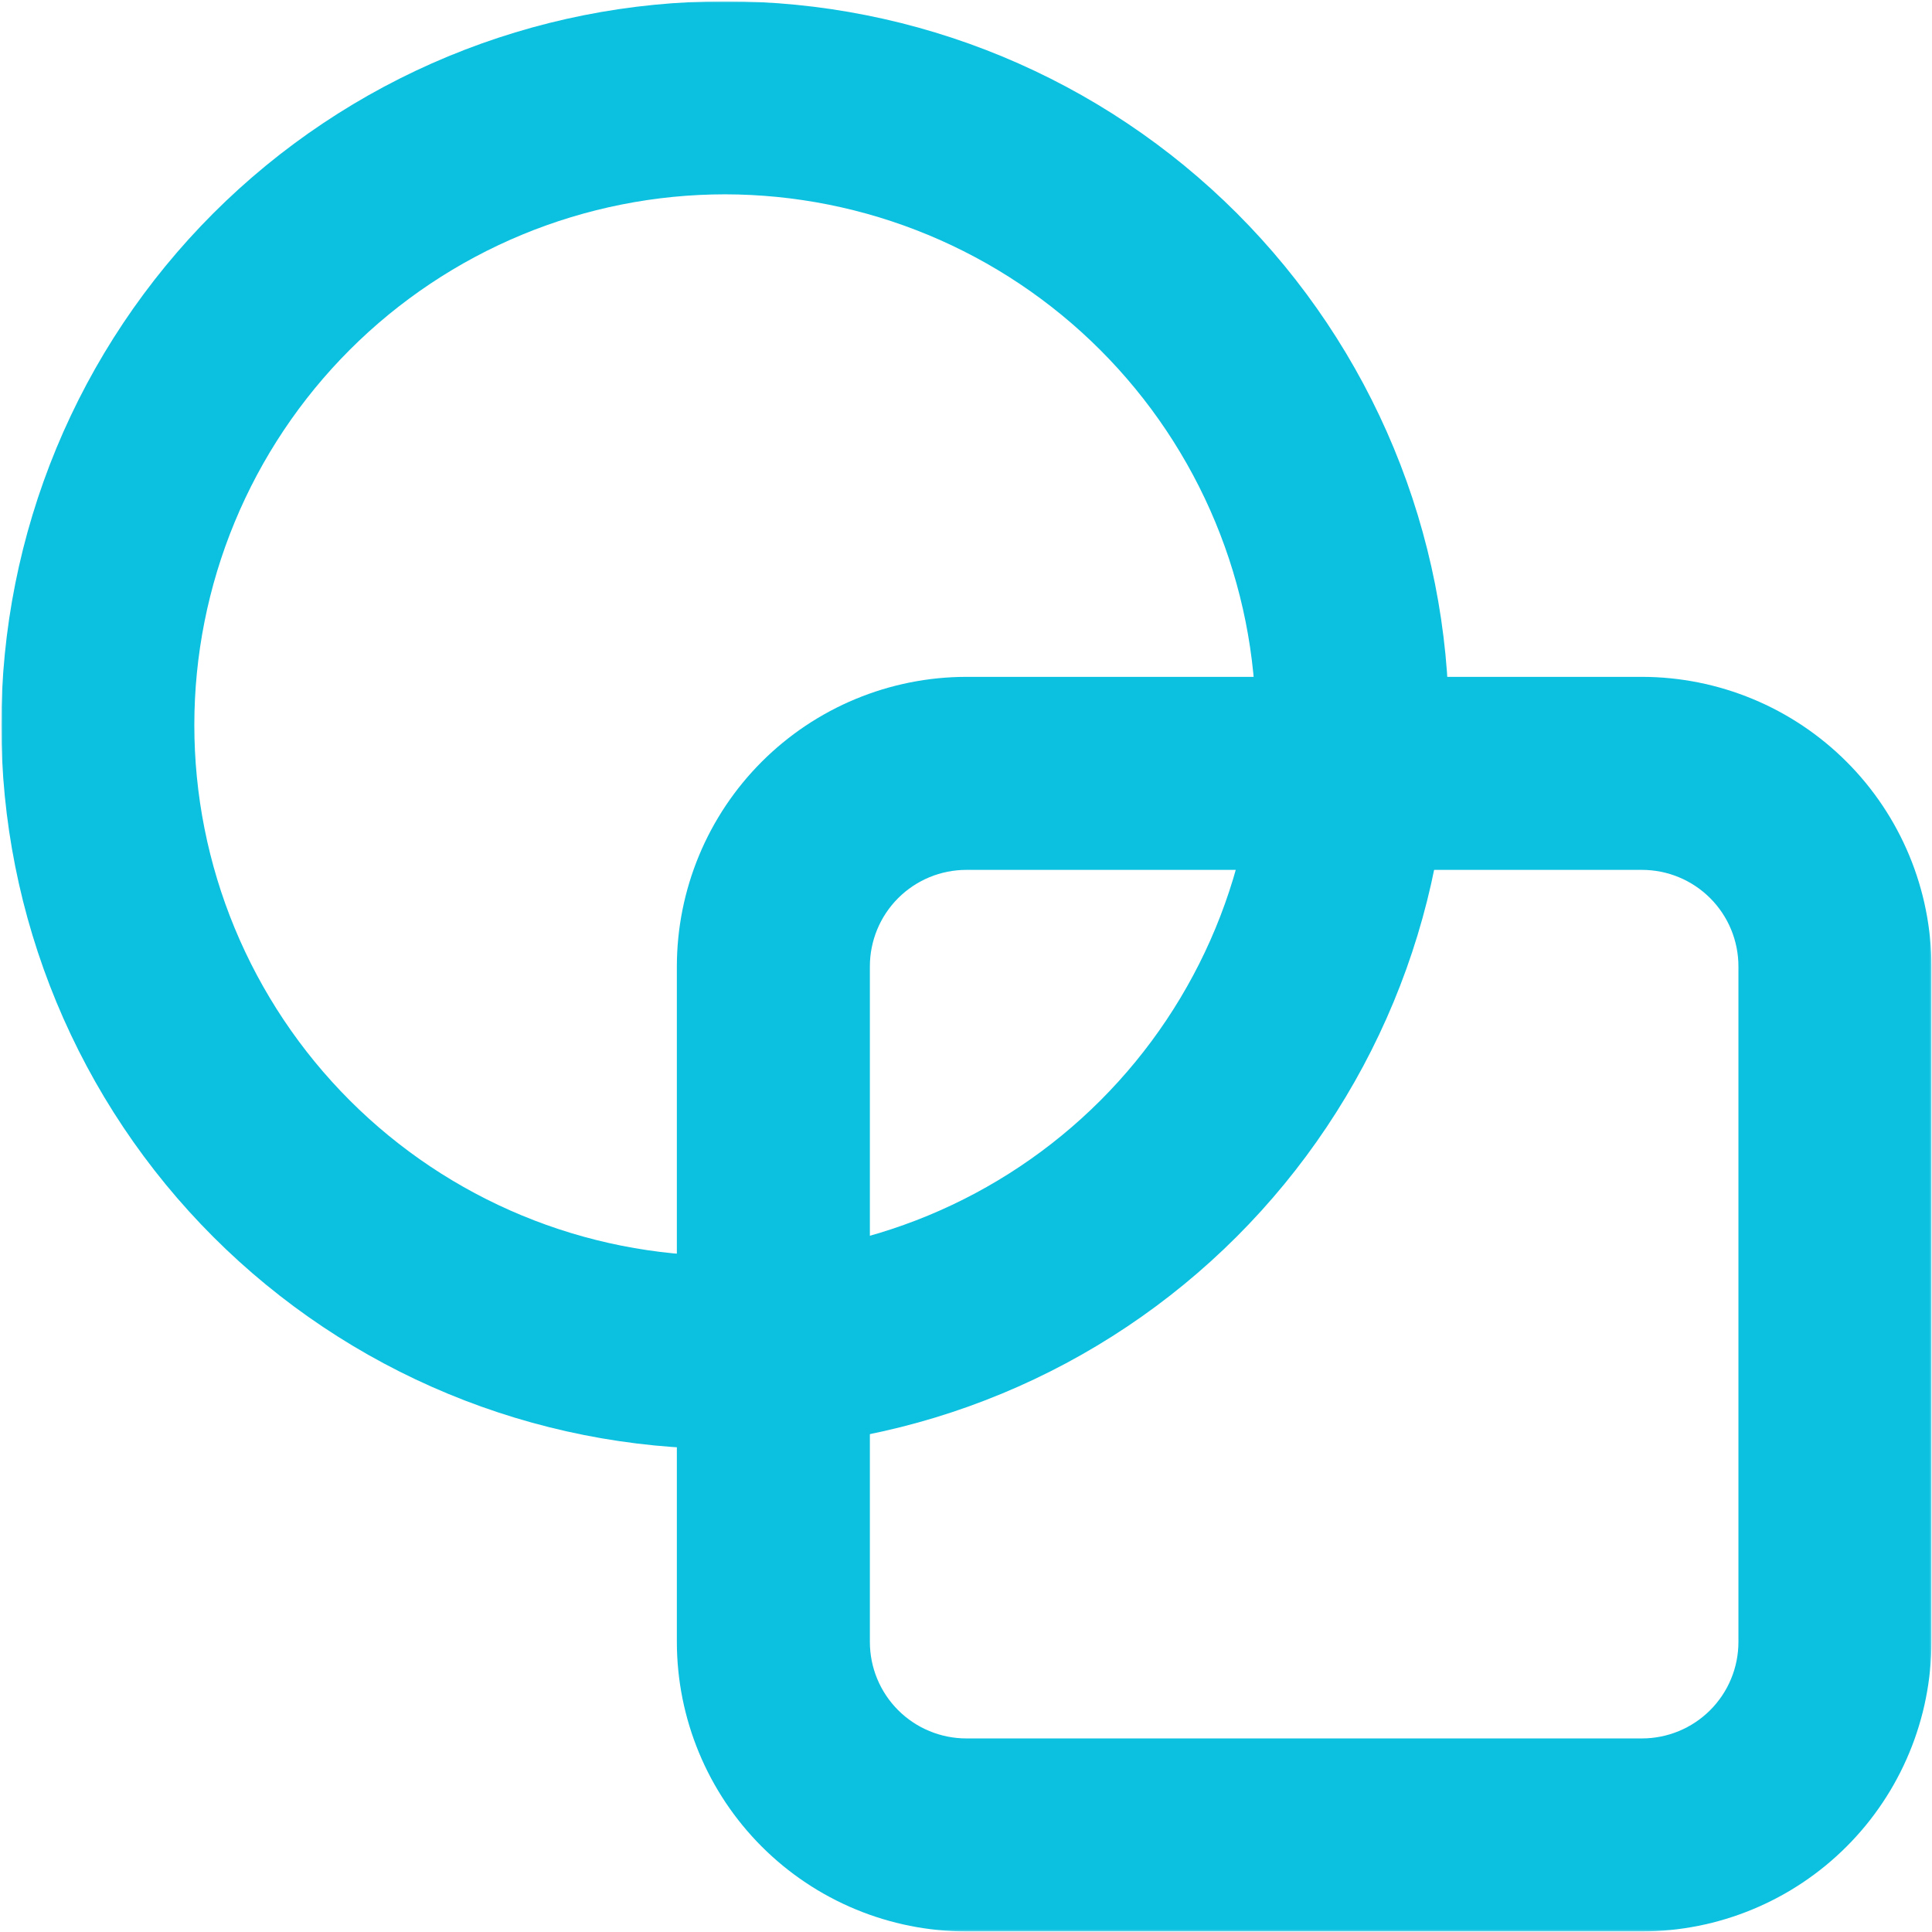 <svg width="1036" height="1036" viewBox="0 0 1036 1036" fill="none" xmlns="http://www.w3.org/2000/svg">
<mask id="mask0_641_13" style="mask-type:luminance" maskUnits="userSpaceOnUse" x="0" y="0" width="778" height="778">
<path d="M0.703 0.703H778V778H0.703V0.703Z" fill="white"/>
</mask>
<g mask="url(#mask0_641_13)">
<path d="M388.828 776.953C382.474 776.953 376.125 776.797 369.781 776.484C363.438 776.172 357.104 775.703 350.786 775.083C344.464 774.458 338.161 773.682 331.875 772.75C325.594 771.818 319.339 770.734 313.109 769.495C306.88 768.255 300.682 766.865 294.521 765.318C288.359 763.776 282.24 762.083 276.161 760.24C270.083 758.396 264.052 756.401 258.073 754.266C252.089 752.125 246.167 749.839 240.297 747.406C234.427 744.979 228.625 742.401 222.88 739.688C217.141 736.974 211.469 734.115 205.865 731.125C200.266 728.13 194.74 725 189.292 721.734C183.844 718.469 178.479 715.068 173.198 711.542C167.917 708.01 162.724 704.354 157.62 700.573C152.521 696.786 147.516 692.88 142.604 688.854C137.693 684.823 132.885 680.672 128.177 676.406C123.474 672.141 118.875 667.766 114.38 663.271C109.891 658.781 105.51 654.182 101.245 649.474C96.979 644.771 92.833 639.964 88.802 635.052C84.771 630.141 80.865 625.135 77.083 620.031C73.297 614.932 69.641 609.74 66.115 604.458C62.583 599.177 59.188 593.813 55.922 588.365C52.656 582.917 49.526 577.391 46.531 571.786C43.536 566.188 40.682 560.516 37.969 554.771C35.25 549.031 32.677 543.224 30.245 537.354C27.818 531.49 25.531 525.563 23.391 519.583C21.25 513.604 19.26 507.573 17.417 501.495C15.573 495.417 13.875 489.297 12.333 483.135C10.792 476.974 9.401 470.776 8.161 464.547C6.922 458.318 5.833 452.057 4.901 445.776C3.969 439.495 3.193 433.193 2.573 426.87C1.948 420.547 1.479 414.214 1.172 407.87C0.859 401.526 0.703 395.177 0.703 388.828C0.703 382.474 0.859 376.125 1.172 369.781C1.479 363.438 1.948 357.104 2.573 350.786C3.193 344.464 3.969 338.161 4.901 331.875C5.833 325.594 6.922 319.339 8.161 313.109C9.401 306.88 10.792 300.682 12.333 294.521C13.875 288.359 15.573 282.24 17.417 276.161C19.26 270.083 21.25 264.052 23.391 258.073C25.531 252.089 27.818 246.167 30.245 240.297C32.677 234.427 35.25 228.625 37.969 222.88C40.682 217.141 43.536 211.469 46.531 205.865C49.526 200.266 52.656 194.74 55.922 189.292C59.188 183.844 62.583 178.479 66.115 173.198C69.641 167.917 73.297 162.724 77.083 157.62C80.865 152.521 84.771 147.516 88.802 142.604C92.833 137.693 96.979 132.885 101.245 128.177C105.51 123.474 109.891 118.875 114.38 114.38C118.875 109.891 123.474 105.51 128.177 101.245C132.885 96.979 137.693 92.833 142.604 88.802C147.516 84.771 152.521 80.865 157.62 77.083C162.724 73.297 167.917 69.641 173.198 66.115C178.479 62.583 183.844 59.188 189.292 55.922C194.74 52.656 200.266 49.526 205.865 46.531C211.469 43.536 217.141 40.682 222.88 37.969C228.625 35.25 234.427 32.677 240.297 30.245C246.167 27.818 252.089 25.531 258.073 23.391C264.052 21.25 270.083 19.26 276.161 17.417C282.24 15.573 288.359 13.875 294.521 12.333C300.682 10.792 306.88 9.401 313.109 8.161C319.339 6.922 325.594 5.833 331.875 4.901C338.161 3.969 344.464 3.193 350.786 2.573C357.104 1.948 363.438 1.479 369.781 1.172C376.125 0.859 382.474 0.703 388.828 0.703C395.177 0.703 401.526 0.859 407.87 1.172C414.214 1.479 420.547 1.948 426.87 2.573C433.193 3.193 439.495 3.969 445.776 4.901C452.057 5.833 458.318 6.922 464.547 8.161C470.776 9.401 476.974 10.792 483.135 12.333C489.297 13.875 495.417 15.573 501.495 17.417C507.573 19.26 513.604 21.25 519.583 23.391C525.563 25.531 531.49 27.818 537.354 30.245C543.224 32.677 549.031 35.25 554.771 37.969C560.516 40.682 566.188 43.536 571.786 46.531C577.391 49.526 582.917 52.656 588.365 55.922C593.813 59.188 599.177 62.583 604.458 66.115C609.74 69.641 614.932 73.297 620.031 77.083C625.135 80.865 630.141 84.771 635.052 88.802C639.964 92.833 644.771 96.979 649.474 101.245C654.182 105.51 658.781 109.891 663.271 114.38C667.766 118.875 672.141 123.474 676.406 128.177C680.672 132.885 684.823 137.693 688.854 142.604C692.88 147.516 696.786 152.521 700.573 157.62C704.354 162.724 708.01 167.917 711.542 173.198C715.068 178.479 718.469 183.844 721.734 189.292C725 194.74 728.13 200.266 731.125 205.865C734.115 211.469 736.974 217.141 739.688 222.88C742.401 228.625 744.979 234.427 747.406 240.297C749.839 246.167 752.125 252.089 754.266 258.073C756.401 264.052 758.396 270.083 760.24 276.161C762.083 282.24 763.776 288.359 765.318 294.521C766.865 300.682 768.255 306.88 769.495 313.109C770.734 319.339 771.818 325.594 772.75 331.875C773.682 338.161 774.458 344.464 775.083 350.786C775.703 357.104 776.172 363.438 776.484 369.781C776.797 376.125 776.953 382.474 776.953 388.828C776.943 395.177 776.781 401.521 776.464 407.865C776.146 414.208 775.672 420.536 775.042 426.854C774.417 433.177 773.63 439.474 772.693 445.755C771.755 452.036 770.667 458.286 769.422 464.516C768.177 470.745 766.781 476.938 765.234 483.094C763.688 489.25 761.99 495.37 760.141 501.443C758.292 507.521 756.297 513.547 754.156 519.526C752.01 525.5 749.724 531.422 747.292 537.286C744.859 543.151 742.281 548.953 739.563 554.693C736.844 560.432 733.99 566.104 730.995 571.703C728 577.302 724.865 582.823 721.599 588.266C718.333 593.714 714.938 599.073 711.406 604.354C707.875 609.63 704.219 614.823 700.438 619.922C696.651 625.021 692.745 630.026 688.719 634.932C684.688 639.839 680.542 644.646 676.276 649.354C672.01 654.057 667.635 658.656 663.146 663.146C658.656 667.635 654.057 672.01 649.354 676.276C644.646 680.542 639.839 684.688 634.932 688.719C630.026 692.745 625.021 696.651 619.922 700.438C614.823 704.219 609.63 707.875 604.354 711.406C599.073 714.938 593.714 718.333 588.266 721.599C582.823 724.865 577.302 728 571.703 730.995C566.104 733.99 560.432 736.844 554.693 739.563C548.953 742.281 543.151 744.859 537.286 747.292C531.422 749.724 525.5 752.01 519.526 754.156C513.547 756.297 507.521 758.292 501.443 760.141C495.37 761.99 489.255 763.688 483.094 765.234C476.938 766.781 470.745 768.177 464.516 769.422C458.292 770.667 452.036 771.755 445.755 772.693C439.474 773.63 433.177 774.417 426.854 775.042C420.536 775.672 414.208 776.146 407.865 776.464C401.521 776.781 395.177 776.943 388.828 776.953ZM388.828 104.203C384.167 104.203 379.516 104.318 374.859 104.547C370.208 104.771 365.563 105.115 360.927 105.573C356.292 106.031 351.672 106.599 347.063 107.281C342.458 107.969 337.87 108.76 333.297 109.672C328.729 110.578 324.188 111.599 319.667 112.734C315.151 113.865 310.661 115.104 306.203 116.458C301.745 117.813 297.323 119.271 292.938 120.839C288.552 122.411 284.208 124.083 279.906 125.87C275.604 127.651 271.344 129.536 267.135 131.531C262.922 133.521 258.766 135.615 254.656 137.813C250.547 140.005 246.495 142.302 242.5 144.698C238.505 147.089 234.573 149.583 230.698 152.172C226.823 154.76 223.016 157.438 219.276 160.214C215.536 162.99 211.865 165.854 208.26 168.807C204.661 171.766 201.135 174.807 197.682 177.932C194.234 181.063 190.859 184.271 187.568 187.568C184.271 190.859 181.063 194.234 177.932 197.682C174.807 201.135 171.766 204.661 168.807 208.26C165.854 211.865 162.99 215.536 160.214 219.276C157.438 223.016 154.76 226.823 152.172 230.698C149.583 234.573 147.089 238.505 144.698 242.5C142.302 246.495 140.005 250.547 137.813 254.656C135.615 258.766 133.521 262.922 131.531 267.135C129.536 271.344 127.651 275.604 125.87 279.906C124.083 284.208 122.411 288.552 120.839 292.938C119.271 297.328 117.813 301.745 116.458 306.203C115.104 310.661 113.865 315.151 112.734 319.667C111.599 324.188 110.578 328.729 109.672 333.297C108.76 337.87 107.964 342.458 107.281 347.063C106.599 351.672 106.031 356.292 105.573 360.927C105.115 365.563 104.771 370.208 104.547 374.859C104.318 379.516 104.203 384.167 104.203 388.828C104.203 393.484 104.318 398.141 104.547 402.792C104.771 407.448 105.115 412.089 105.573 416.724C106.031 421.359 106.599 425.984 107.281 430.589C107.964 435.198 108.76 439.786 109.672 444.354C110.578 448.922 111.599 453.469 112.734 457.984C113.865 462.505 115.104 466.99 116.458 471.448C117.813 475.906 119.271 480.328 120.839 484.714C122.411 489.099 124.083 493.443 125.87 497.75C127.651 502.052 129.536 506.307 131.531 510.521C133.521 514.729 135.615 518.891 137.813 523C140.005 527.104 142.302 531.156 144.698 535.151C147.089 539.151 149.583 543.083 152.172 546.958C154.76 550.828 157.438 554.635 160.214 558.38C162.99 562.12 165.854 565.792 168.807 569.391C171.766 572.99 174.807 576.516 177.932 579.969C181.063 583.422 184.271 586.792 187.568 590.089C190.859 593.38 194.234 596.594 197.682 599.719C201.135 602.849 204.661 605.891 208.26 608.844C211.865 611.802 215.536 614.667 219.276 617.438C223.016 620.214 226.823 622.896 230.698 625.484C234.573 628.073 238.505 630.563 242.5 632.958C246.495 635.354 250.547 637.646 254.656 639.844C258.766 642.042 262.922 644.135 267.135 646.125C271.344 648.115 275.604 650.005 279.906 651.786C284.208 653.568 288.552 655.245 292.938 656.813C297.323 658.385 301.745 659.844 306.203 661.198C310.661 662.547 315.151 663.792 319.667 664.922C324.188 666.052 328.729 667.073 333.297 667.984C337.87 668.891 342.458 669.688 347.063 670.37C351.672 671.057 356.292 671.625 360.927 672.083C365.563 672.536 370.208 672.88 374.859 673.109C379.516 673.339 384.167 673.453 388.828 673.453C393.484 673.453 398.141 673.339 402.792 673.109C407.448 672.88 412.089 672.536 416.724 672.083C421.359 671.625 425.984 671.057 430.589 670.37C435.198 669.688 439.786 668.891 444.354 667.984C448.922 667.073 453.469 666.052 457.984 664.922C462.505 663.792 466.99 662.547 471.448 661.198C475.906 659.844 480.328 658.385 484.714 656.813C489.099 655.245 493.443 653.568 497.75 651.786C502.052 650.005 506.307 648.115 510.521 646.125C514.729 644.135 518.891 642.042 523 639.844C527.104 637.646 531.156 635.354 535.151 632.958C539.151 630.563 543.083 628.073 546.958 625.484C550.828 622.896 554.635 620.214 558.38 617.438C562.12 614.667 565.792 611.802 569.391 608.844C572.99 605.891 576.516 602.849 579.969 599.719C583.422 596.594 586.792 593.38 590.089 590.089C593.38 586.792 596.594 583.422 599.719 579.969C602.849 576.516 605.891 572.99 608.844 569.391C611.802 565.792 614.667 562.12 617.438 558.38C620.214 554.635 622.896 550.828 625.484 546.958C628.073 543.083 630.563 539.151 632.958 535.151C635.354 531.156 637.646 527.104 639.844 523C642.042 518.891 644.135 514.729 646.125 510.521C648.115 506.307 650.005 502.052 651.786 497.75C653.568 493.443 655.245 489.099 656.813 484.714C658.385 480.328 659.844 475.906 661.198 471.448C662.547 466.99 663.792 462.505 664.922 457.984C666.052 453.469 667.073 448.922 667.984 444.354C668.891 439.786 669.688 435.198 670.37 430.589C671.057 425.984 671.625 421.359 672.083 416.724C672.536 412.089 672.88 407.448 673.109 402.792C673.339 398.141 673.453 393.484 673.453 388.828C673.448 384.172 673.328 379.516 673.094 374.865C672.859 370.214 672.51 365.573 672.052 360.938C671.589 356.307 671.016 351.688 670.328 347.078C669.641 342.474 668.839 337.891 667.927 333.323C667.016 328.755 665.99 324.214 664.854 319.698C663.719 315.182 662.474 310.698 661.12 306.245C659.766 301.786 658.302 297.37 656.729 292.984C655.161 288.599 653.479 284.26 651.698 279.958C649.911 275.656 648.021 271.401 646.031 267.193C644.036 262.984 641.943 258.828 639.745 254.724C637.547 250.615 635.25 246.568 632.854 242.573C630.458 238.578 627.969 234.646 625.38 230.776C622.792 226.906 620.109 223.099 617.339 219.359C614.563 215.62 611.698 211.953 608.74 208.354C605.786 204.755 602.745 201.229 599.62 197.781C596.49 194.328 593.281 190.958 589.99 187.667C586.698 184.37 583.323 181.161 579.875 178.036C576.427 174.906 572.901 171.865 569.302 168.911C565.703 165.958 562.031 163.094 558.292 160.318C554.552 157.542 550.75 154.859 546.875 152.271C543.005 149.688 539.073 147.193 535.078 144.797C531.089 142.401 527.036 140.104 522.932 137.911C518.828 135.714 514.667 133.62 510.458 131.625C506.25 129.63 501.995 127.74 497.698 125.958C493.396 124.172 489.052 122.495 484.672 120.922C480.286 119.354 475.865 117.891 471.411 116.531C466.958 115.177 462.469 113.932 457.953 112.797C453.438 111.661 448.896 110.641 444.333 109.724C439.766 108.813 435.177 108.016 430.573 107.328C425.969 106.641 421.349 106.063 416.714 105.604C412.083 105.141 407.438 104.797 402.786 104.563C398.135 104.328 393.484 104.208 388.828 104.203Z" fill="#0CC0DF"/>
</g>
<mask id="mask1_641_13" style="mask-type:luminance" maskUnits="userSpaceOnUse" x="362" y="362" width="674" height="674">
<path d="M362 362H1035.7V1035.7H362V362Z" fill="white"/>
</mask>
<g mask="url(#mask1_641_13)">
<path d="M880.453 1035.7H518.203C515.661 1035.7 513.125 1035.64 510.589 1035.51C508.052 1035.38 505.516 1035.19 502.99 1034.94C500.464 1034.69 497.943 1034.38 495.432 1034C492.917 1033.63 490.417 1033.19 487.927 1032.69C485.432 1032.2 482.958 1031.64 480.495 1031.02C478.031 1030.4 475.583 1029.72 473.151 1028.98C470.724 1028.24 468.313 1027.45 465.922 1026.59C463.531 1025.73 461.161 1024.82 458.813 1023.84C456.469 1022.87 454.146 1021.84 451.849 1020.75C449.557 1019.67 447.286 1018.52 445.047 1017.32C442.807 1016.13 440.599 1014.88 438.422 1013.57C436.245 1012.26 434.099 1010.9 431.984 1009.49C429.875 1008.08 427.797 1006.61 425.76 1005.1C423.719 1003.59 421.719 1002.03 419.755 1000.42C417.792 998.802 415.87 997.146 413.984 995.438C412.104 993.734 410.266 991.979 408.469 990.188C406.672 988.391 404.922 986.552 403.214 984.667C401.51 982.786 399.849 980.865 398.24 978.901C396.63 976.938 395.068 974.938 393.552 972.896C392.036 970.854 390.578 968.781 389.161 966.667C387.75 964.557 386.391 962.411 385.089 960.234C383.781 958.052 382.526 955.844 381.328 953.604C380.13 951.365 378.99 949.099 377.901 946.802C376.813 944.505 375.786 942.188 374.813 939.839C373.839 937.495 372.922 935.125 372.068 932.734C371.208 930.344 370.411 927.932 369.672 925.5C368.932 923.073 368.255 920.625 367.635 918.161C367.016 915.698 366.458 913.219 365.958 910.729C365.464 908.24 365.026 905.734 364.651 903.224C364.276 900.714 363.964 898.193 363.714 895.667C363.464 893.135 363.271 890.604 363.146 888.068C363.021 885.531 362.953 882.99 362.953 880.453V518.203C362.953 515.661 363.021 513.125 363.146 510.589C363.271 508.052 363.464 505.516 363.714 502.99C363.964 500.464 364.276 497.943 364.651 495.432C365.026 492.917 365.464 490.417 365.958 487.927C366.458 485.432 367.016 482.958 367.635 480.495C368.255 478.031 368.932 475.583 369.672 473.151C370.411 470.724 371.208 468.313 372.068 465.922C372.922 463.531 373.839 461.161 374.813 458.813C375.786 456.469 376.813 454.146 377.901 451.849C378.99 449.557 380.13 447.286 381.328 445.047C382.526 442.807 383.781 440.599 385.089 438.422C386.391 436.245 387.75 434.099 389.161 431.984C390.578 429.875 392.036 427.797 393.552 425.76C395.068 423.719 396.63 421.719 398.24 419.755C399.849 417.792 401.51 415.87 403.214 413.984C404.922 412.104 406.672 410.266 408.469 408.469C410.266 406.672 412.104 404.922 413.984 403.214C415.87 401.51 417.792 399.849 419.755 398.24C421.719 396.63 423.719 395.068 425.76 393.552C427.797 392.036 429.875 390.578 431.984 389.161C434.099 387.75 436.245 386.391 438.422 385.089C440.599 383.781 442.807 382.526 445.047 381.328C447.286 380.13 449.557 378.99 451.849 377.901C454.146 376.813 456.469 375.786 458.813 374.813C461.161 373.839 463.531 372.922 465.922 372.068C468.313 371.208 470.724 370.411 473.151 369.672C475.583 368.932 478.031 368.255 480.495 367.635C482.958 367.016 485.432 366.458 487.927 365.958C490.417 365.464 492.917 365.026 495.432 364.651C497.943 364.276 500.464 363.964 502.99 363.714C505.516 363.464 508.052 363.271 510.589 363.146C513.125 363.021 515.661 362.953 518.203 362.953H880.453C882.99 362.953 885.531 363.021 888.068 363.146C890.604 363.271 893.135 363.464 895.667 363.714C898.193 363.964 900.714 364.276 903.224 364.651C905.734 365.026 908.24 365.464 910.729 365.958C913.219 366.458 915.698 367.016 918.161 367.635C920.625 368.255 923.073 368.932 925.5 369.672C927.932 370.411 930.344 371.208 932.734 372.068C935.125 372.922 937.495 373.839 939.839 374.813C942.188 375.786 944.505 376.813 946.802 377.901C949.099 378.99 951.365 380.13 953.604 381.328C955.844 382.526 958.052 383.781 960.234 385.089C962.411 386.391 964.557 387.75 966.667 389.161C968.781 390.578 970.854 392.036 972.896 393.552C974.932 395.068 976.938 396.63 978.901 398.24C980.865 399.849 982.786 401.51 984.667 403.214C986.552 404.922 988.391 406.672 990.182 408.469C991.979 410.266 993.734 412.104 995.438 413.984C997.146 415.87 998.802 417.792 1000.42 419.755C1002.03 421.719 1003.59 423.719 1005.1 425.76C1006.61 427.797 1008.08 429.875 1009.49 431.984C1010.9 434.099 1012.26 436.245 1013.57 438.422C1014.88 440.599 1016.13 442.807 1017.32 445.047C1018.52 447.286 1019.67 449.557 1020.75 451.849C1021.84 454.146 1022.87 456.469 1023.84 458.813C1024.82 461.161 1025.73 463.531 1026.59 465.922C1027.45 468.313 1028.24 470.724 1028.98 473.151C1029.72 475.583 1030.4 478.031 1031.02 480.495C1031.64 482.958 1032.2 485.432 1032.69 487.927C1033.19 490.417 1033.63 492.917 1034 495.432C1034.38 497.943 1034.69 500.464 1034.94 502.99C1035.19 505.516 1035.38 508.052 1035.51 510.589C1035.64 513.125 1035.7 515.661 1035.7 518.203V880.453C1035.7 882.99 1035.64 885.531 1035.51 888.068C1035.38 890.604 1035.19 893.135 1034.94 895.667C1034.69 898.193 1034.38 900.714 1034 903.224C1033.63 905.734 1033.19 908.24 1032.69 910.729C1032.2 913.219 1031.64 915.698 1031.02 918.161C1030.4 920.625 1029.72 923.073 1028.98 925.5C1028.24 927.932 1027.44 930.344 1026.59 932.734C1025.73 935.125 1024.82 937.495 1023.84 939.839C1022.87 942.188 1021.84 944.505 1020.75 946.802C1019.67 949.099 1018.52 951.365 1017.32 953.604C1016.13 955.844 1014.88 958.052 1013.57 960.234C1012.26 962.411 1010.9 964.557 1009.49 966.667C1008.08 968.781 1006.61 970.854 1005.1 972.896C1003.59 974.932 1002.03 976.938 1000.42 978.901C998.802 980.865 997.146 982.786 995.438 984.667C993.734 986.552 991.979 988.391 990.182 990.182C988.391 991.979 986.552 993.734 984.667 995.438C982.786 997.146 980.865 998.802 978.901 1000.42C976.938 1002.03 974.938 1003.59 972.896 1005.1C970.854 1006.61 968.781 1008.08 966.667 1009.49C964.557 1010.9 962.411 1012.26 960.234 1013.57C958.052 1014.88 955.844 1016.13 953.604 1017.32C951.365 1018.52 949.099 1019.67 946.802 1020.75C944.505 1021.84 942.188 1022.87 939.839 1023.84C937.495 1024.82 935.125 1025.73 932.734 1026.59C930.344 1027.45 927.932 1028.24 925.5 1028.98C923.073 1029.72 920.625 1030.4 918.161 1031.02C915.698 1031.64 913.219 1032.2 910.729 1032.69C908.24 1033.19 905.734 1033.63 903.224 1034C900.714 1034.38 898.193 1034.69 895.667 1034.94C893.135 1035.19 890.604 1035.38 888.068 1035.51C885.531 1035.64 882.99 1035.7 880.453 1035.7ZM518.203 466.453C516.505 466.453 514.818 466.536 513.13 466.703C511.443 466.87 509.771 467.115 508.104 467.448C506.443 467.776 504.802 468.188 503.177 468.682C501.557 469.172 499.964 469.745 498.396 470.391C496.833 471.042 495.302 471.766 493.807 472.563C492.313 473.359 490.859 474.234 489.453 475.172C488.042 476.115 486.682 477.125 485.37 478.198C484.063 479.276 482.807 480.411 481.609 481.609C480.411 482.807 479.276 484.063 478.198 485.37C477.125 486.682 476.115 488.042 475.172 489.453C474.234 490.859 473.359 492.313 472.563 493.807C471.766 495.302 471.042 496.833 470.391 498.396C469.745 499.964 469.172 501.557 468.682 503.182C468.188 504.802 467.776 506.443 467.448 508.104C467.115 509.771 466.87 511.443 466.703 513.13C466.536 514.818 466.453 516.505 466.453 518.203V880.453C466.453 882.146 466.536 883.839 466.703 885.526C466.87 887.214 467.115 888.885 467.448 890.547C467.776 892.208 468.188 893.854 468.682 895.474C469.172 897.094 469.745 898.688 470.391 900.255C471.042 901.823 471.766 903.354 472.563 904.849C473.359 906.344 474.234 907.792 475.172 909.203C476.115 910.609 477.125 911.974 478.198 913.281C479.276 914.594 480.411 915.844 481.609 917.047C482.807 918.245 484.063 919.38 485.37 920.453C486.682 921.531 488.042 922.536 489.453 923.479C490.859 924.422 492.313 925.292 493.807 926.094C495.302 926.891 496.833 927.615 498.396 928.26C499.964 928.911 501.557 929.479 503.182 929.974C504.802 930.464 506.443 930.875 508.104 931.208C509.771 931.536 511.443 931.786 513.13 931.953C514.818 932.12 516.505 932.203 518.203 932.203H880.453C882.146 932.203 883.839 932.12 885.526 931.953C887.214 931.786 888.885 931.536 890.547 931.208C892.208 930.875 893.854 930.464 895.474 929.974C897.094 929.479 898.688 928.911 900.255 928.26C901.823 927.615 903.354 926.891 904.849 926.094C906.344 925.292 907.792 924.422 909.203 923.479C910.609 922.536 911.974 921.531 913.281 920.453C914.594 919.38 915.844 918.245 917.047 917.047C918.245 915.844 919.38 914.594 920.453 913.281C921.531 911.974 922.536 910.609 923.479 909.203C924.422 907.792 925.292 906.344 926.094 904.849C926.891 903.354 927.615 901.823 928.26 900.255C928.911 898.688 929.479 897.094 929.974 895.474C930.464 893.854 930.875 892.208 931.208 890.547C931.536 888.885 931.786 887.214 931.953 885.526C932.12 883.839 932.203 882.146 932.203 880.453V518.203C932.203 516.505 932.12 514.818 931.953 513.13C931.786 511.443 931.536 509.771 931.208 508.104C930.875 506.443 930.464 504.802 929.974 503.182C929.479 501.557 928.911 499.964 928.26 498.396C927.615 496.833 926.891 495.302 926.094 493.807C925.292 492.313 924.422 490.859 923.479 489.453C922.536 488.042 921.531 486.682 920.453 485.37C919.38 484.063 918.245 482.807 917.047 481.609C915.844 480.411 914.594 479.276 913.281 478.198C911.974 477.125 910.609 476.115 909.203 475.172C907.792 474.234 906.344 473.359 904.849 472.563C903.354 471.766 901.823 471.042 900.255 470.391C898.688 469.745 897.094 469.172 895.474 468.682C893.854 468.188 892.208 467.776 890.547 467.448C888.885 467.115 887.214 466.87 885.526 466.703C883.839 466.536 882.146 466.453 880.453 466.453H518.203Z" fill="#0CC0DF"/>
</g>
</svg>
